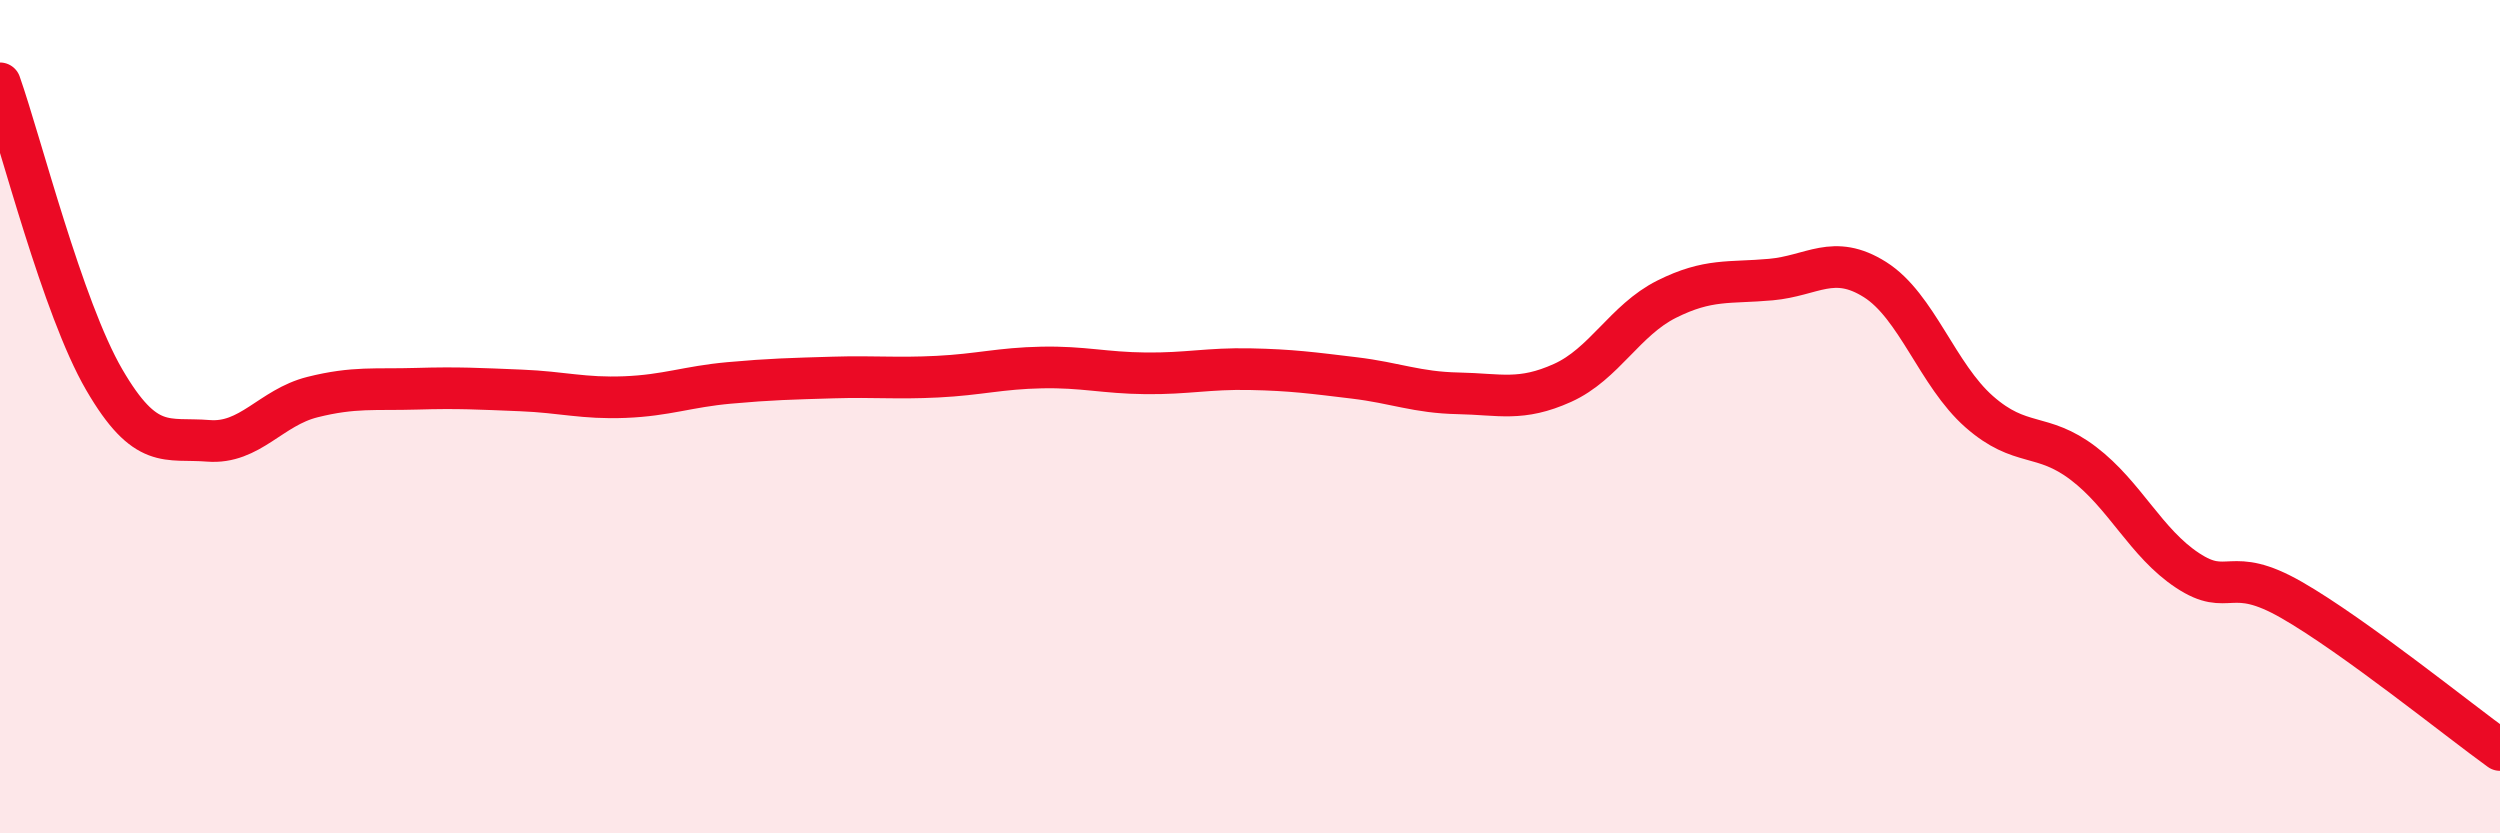 
    <svg width="60" height="20" viewBox="0 0 60 20" xmlns="http://www.w3.org/2000/svg">
      <path
        d="M 0,2 C 0.5,3.42 1.5,7.39 2.5,9.11 C 3.5,10.83 4,10.5 5,10.58 C 6,10.66 6.5,9.78 7.5,9.53 C 8.5,9.28 9,9.36 10,9.33 C 11,9.3 11.5,9.33 12.5,9.37 C 13.5,9.41 14,9.57 15,9.53 C 16,9.49 16.5,9.28 17.5,9.19 C 18.5,9.1 19,9.09 20,9.06 C 21,9.03 21.5,9.09 22.5,9.04 C 23.5,8.99 24,8.84 25,8.82 C 26,8.8 26.5,8.95 27.5,8.96 C 28.5,8.97 29,8.84 30,8.86 C 31,8.88 31.5,8.95 32.5,9.07 C 33.5,9.19 34,9.42 35,9.44 C 36,9.46 36.5,9.64 37.5,9.19 C 38.5,8.74 39,7.68 40,7.18 C 41,6.68 41.5,6.8 42.5,6.71 C 43.5,6.62 44,6.08 45,6.71 C 46,7.34 46.5,9 47.5,9.88 C 48.5,10.76 49,10.36 50,11.12 C 51,11.88 51.5,13.03 52.5,13.69 C 53.5,14.35 53.5,13.54 55,14.4 C 56.5,15.26 59,17.28 60,18L60 20L0 20Z"
        fill="#EB0A25"
        opacity="0.1"
        stroke-linecap="round"
        stroke-linejoin="round"
      />
      <path
        d="M 0,2 C 0.5,3.42 1.5,7.39 2.5,9.11 C 3.5,10.83 4,10.5 5,10.58 C 6,10.66 6.5,9.78 7.5,9.53 C 8.5,9.28 9,9.36 10,9.33 C 11,9.3 11.5,9.33 12.5,9.37 C 13.5,9.41 14,9.57 15,9.53 C 16,9.49 16.5,9.28 17.5,9.19 C 18.5,9.1 19,9.09 20,9.06 C 21,9.03 21.5,9.09 22.5,9.04 C 23.5,8.99 24,8.84 25,8.82 C 26,8.8 26.5,8.95 27.5,8.96 C 28.5,8.97 29,8.84 30,8.86 C 31,8.88 31.5,8.95 32.5,9.07 C 33.5,9.19 34,9.42 35,9.44 C 36,9.46 36.5,9.64 37.5,9.19 C 38.5,8.74 39,7.68 40,7.18 C 41,6.68 41.5,6.8 42.5,6.71 C 43.5,6.62 44,6.08 45,6.71 C 46,7.34 46.5,9 47.5,9.88 C 48.5,10.76 49,10.36 50,11.12 C 51,11.88 51.5,13.03 52.5,13.69 C 53.5,14.35 53.5,13.54 55,14.4 C 56.5,15.26 59,17.28 60,18"
        stroke="#EB0A25"
        stroke-width="1"
        fill="none"
        stroke-linecap="round"
        stroke-linejoin="round"
      />
    </svg>
  